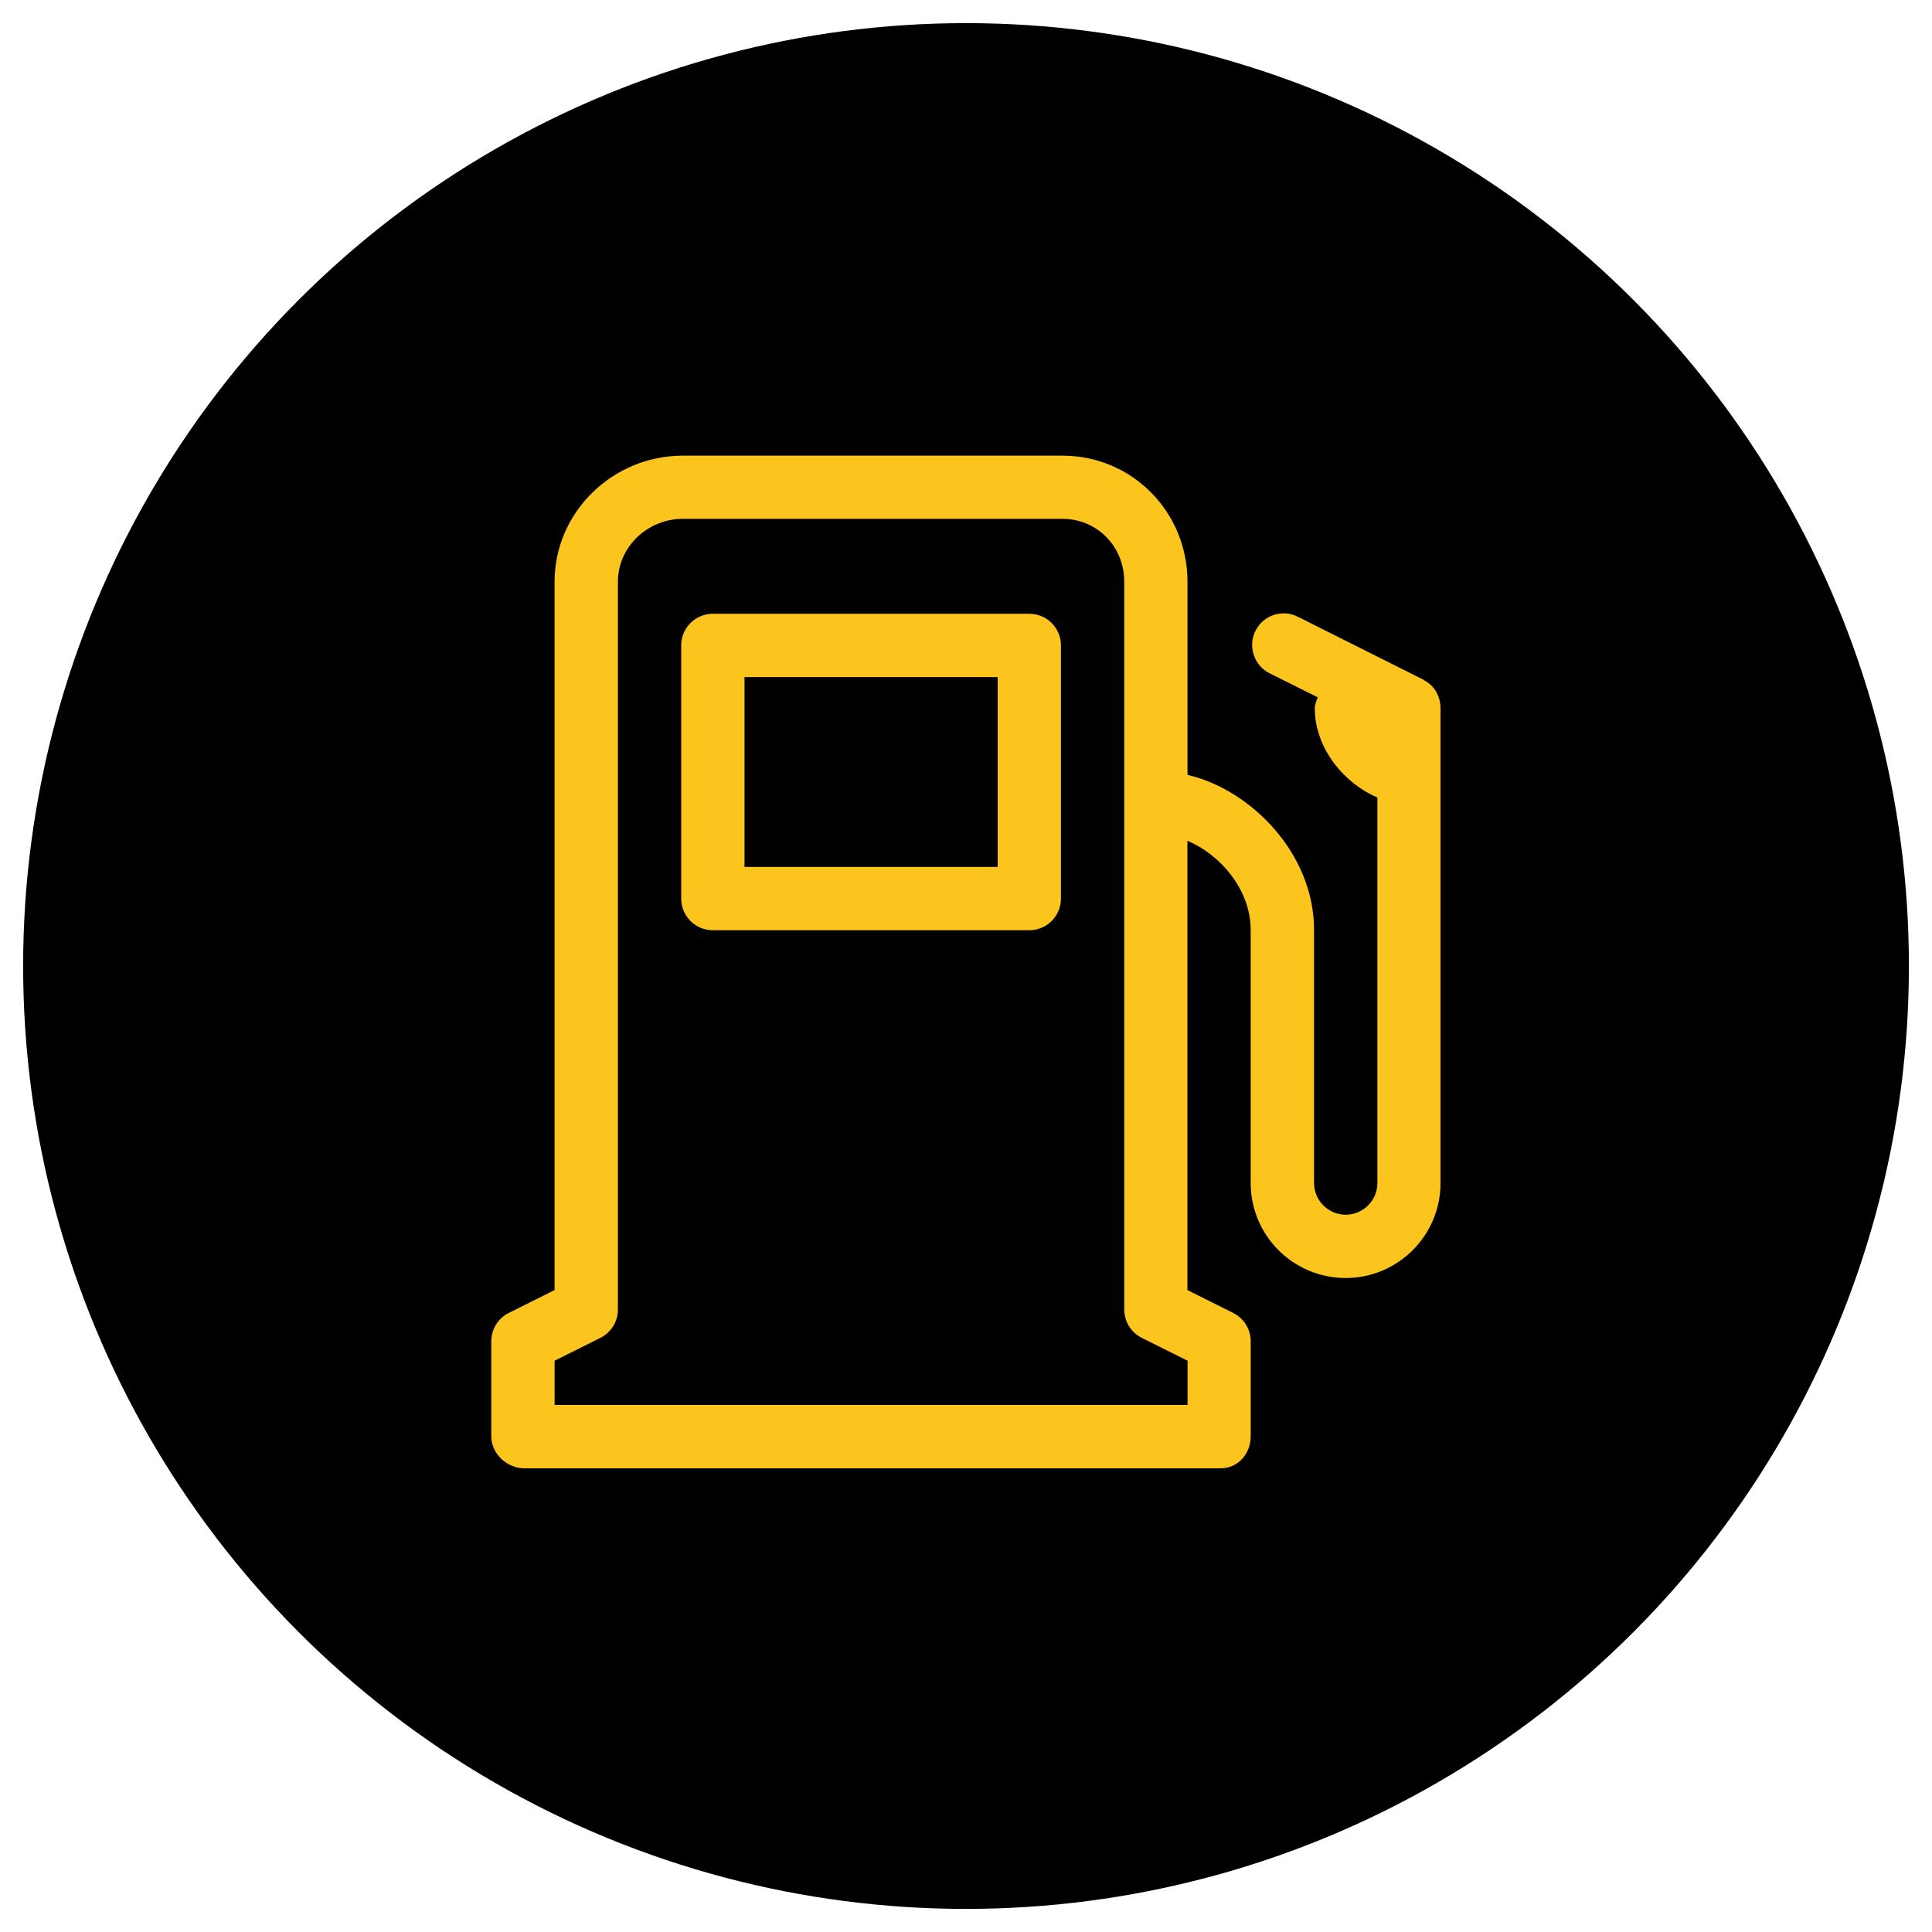 <?xml version="1.0" encoding="UTF-8"?>
<svg id="Capa_1" data-name="Capa 1" xmlns="http://www.w3.org/2000/svg" viewBox="0 0 469.33 469.33">
  <defs>
    <style>
      .cls-1 {
        fill: #fcc51d;
      }
    </style>
  </defs>
  <circle cx="234.67" cy="234.67" r="229.05"/>
  <g>
    <path class="cls-1" d="m257.73,156.79c0-4.25-3.44-7.69-7.69-7.69h-76.87c-4.25,0-7.69,3.44-7.69,7.69v61.5c0,4.25,3.44,7.69,7.69,7.69h76.87c4.25,0,7.69-3.44,7.69-7.69v-61.5Zm-15.37,53.81h-61.5v-46.12h61.5v46.12Z"/>
    <path class="cls-1" d="m345.91,165.18l-30.66-15.37c-3.81-1.91-8.37-.36-10.27,3.44-1.9,3.8-.34,8.42,3.46,10.32l11.68,5.83c-.31.84-.72,1.72-.72,2.67,0,10.01,7.51,18.46,15.2,21.65v93.67c0,4.24-3.45,7.69-7.69,7.69s-7.69-3.45-7.69-7.69v-61.5c0-18.56-15.37-34.09-30.75-37.66v-46.9c0-16.96-13.43-30.64-30.38-30.64h-92.25c-16.96,0-31.12,13.68-31.12,30.64v172.06l-11.13,5.56c-2.61,1.3-4.25,3.96-4.25,6.88v23.06c0,4.25,3.81,7.8,8.05,7.8h169.12c4.25,0,7.32-3.55,7.32-7.8v-23.06c0-2.91-1.64-5.57-4.25-6.88l-11.13-5.56v-109.14c7.69,3.18,15.37,11.64,15.37,21.65v61.5c0,12.72,10.34,23.06,23.06,23.06s23.06-10.34,23.06-23.06v-115.31c0-2.91-1.46-5.57-4.07-6.88Zm-57.43,176.11h-153.75v-10.74l11.13-5.56c2.61-1.3,4.25-3.96,4.25-6.88v-176.81c0-8.48,7.26-15.26,15.74-15.26h92.25c8.48,0,15.01,6.78,15.01,15.26v176.81c0,2.91,1.64,5.57,4.25,6.88l11.13,5.56v10.74Z"/>
  </g>
</svg>